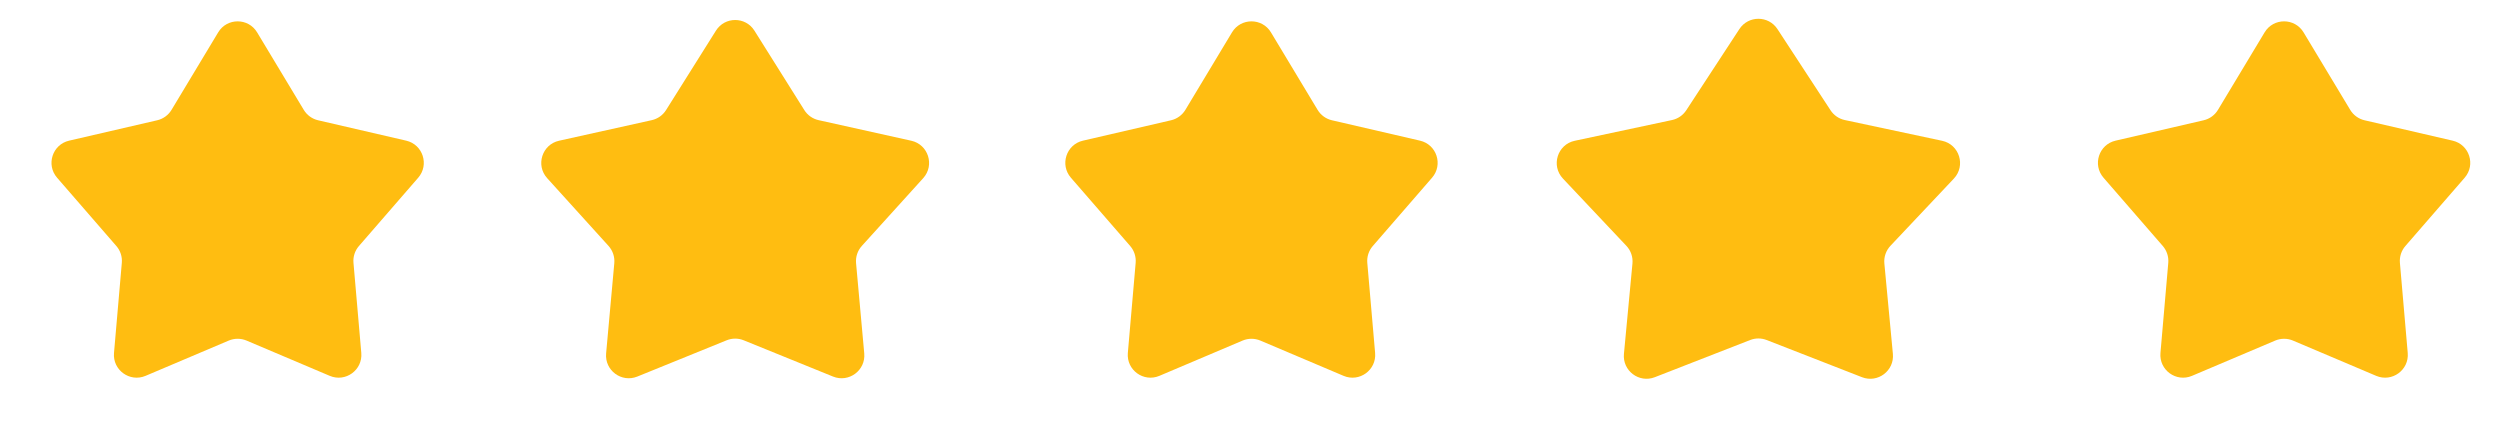 <svg width="110" height="19" viewBox="0 0 110 19" fill="none" xmlns="http://www.w3.org/2000/svg">
<path d="M31.501 1.349C31.893 0.724 32.803 0.724 33.195 1.349L35.389 4.842C35.531 5.069 35.758 5.229 36.019 5.287L40.096 6.192C40.845 6.358 41.136 7.271 40.621 7.839L37.922 10.819C37.734 11.026 37.642 11.302 37.667 11.581L38.027 15.552C38.094 16.297 37.348 16.85 36.654 16.569L32.724 14.973C32.483 14.875 32.213 14.875 31.972 14.973L28.041 16.569C27.347 16.85 26.602 16.297 26.669 15.552L27.029 11.581C27.054 11.302 26.962 11.026 26.774 10.819L24.075 7.839C23.56 7.271 23.85 6.358 24.599 6.192L28.677 5.287C28.938 5.229 29.165 5.069 29.307 4.842L31.501 1.349Z" fill="#FFBD11"/>
<path d="M9.6 1.424C9.988 0.778 10.925 0.778 11.313 1.424L13.365 4.833C13.505 5.065 13.732 5.231 13.996 5.292L17.873 6.189C18.607 6.359 18.896 7.25 18.402 7.819L15.794 10.824C15.616 11.028 15.529 11.296 15.553 11.566L15.897 15.53C15.962 16.281 15.204 16.831 14.511 16.538L10.847 14.985C10.597 14.88 10.316 14.88 10.066 14.985L6.403 16.538C5.709 16.831 4.951 16.281 5.016 15.53L5.36 11.566C5.384 11.296 5.297 11.028 5.119 10.824L2.511 7.819C2.017 7.25 2.306 6.359 3.04 6.189L6.917 5.292C7.181 5.231 7.408 5.065 7.548 4.833L9.6 1.424Z" fill="#FFBD11"/>
<path d="M54.208 1.424C54.597 0.778 55.533 0.778 55.922 1.424L57.974 4.833C58.113 5.065 58.341 5.231 58.605 5.292L62.481 6.189C63.216 6.359 63.505 7.25 63.011 7.819L60.403 10.824C60.225 11.028 60.138 11.296 60.161 11.566L60.505 15.53C60.571 16.281 59.813 16.831 59.119 16.538L55.455 14.985C55.206 14.88 54.924 14.88 54.675 14.985L51.011 16.538C50.317 16.831 49.56 16.281 49.625 15.53L49.969 11.566C49.992 11.296 49.905 11.028 49.728 10.824L47.119 7.819C46.625 7.25 46.915 6.359 47.649 6.189L51.525 5.292C51.789 5.231 52.017 5.065 52.157 4.833L54.208 1.424Z" fill="#FFBD11"/>
<path d="M76.533 1.279C76.927 0.676 77.812 0.676 78.207 1.279L80.543 4.851C80.688 5.072 80.913 5.227 81.171 5.282L85.451 6.194C86.214 6.356 86.505 7.291 85.97 7.858L83.18 10.815C82.983 11.024 82.885 11.308 82.912 11.595L83.287 15.571C83.357 16.312 82.622 16.867 81.928 16.597L77.733 14.961C77.499 14.87 77.24 14.87 77.007 14.961L72.811 16.597C72.118 16.867 71.383 16.312 71.453 15.571L71.828 11.595C71.855 11.308 71.757 11.024 71.559 10.815L68.77 7.858C68.234 7.291 68.526 6.356 69.289 6.194L73.568 5.282C73.826 5.227 74.052 5.072 74.196 4.851L76.533 1.279Z" fill="#FFBD11"/>
<path d="M99.643 1.424C100.032 0.778 100.968 0.778 101.357 1.424L103.409 4.833C103.548 5.065 103.776 5.231 104.04 5.292L107.916 6.189C108.651 6.359 108.94 7.25 108.446 7.819L105.837 10.824C105.66 11.028 105.573 11.296 105.596 11.566L105.94 15.53C106.005 16.281 105.248 16.831 104.554 16.538L100.89 14.985C100.641 14.88 100.359 14.88 100.11 14.985L96.446 16.538C95.752 16.831 94.995 16.281 95.06 15.53L95.404 11.566C95.427 11.296 95.34 11.028 95.163 10.824L92.554 7.819C92.06 7.25 92.35 6.359 93.084 6.189L96.96 5.292C97.224 5.231 97.452 5.065 97.591 4.833L99.643 1.424Z" fill="#FFBD11"/>
</svg>
